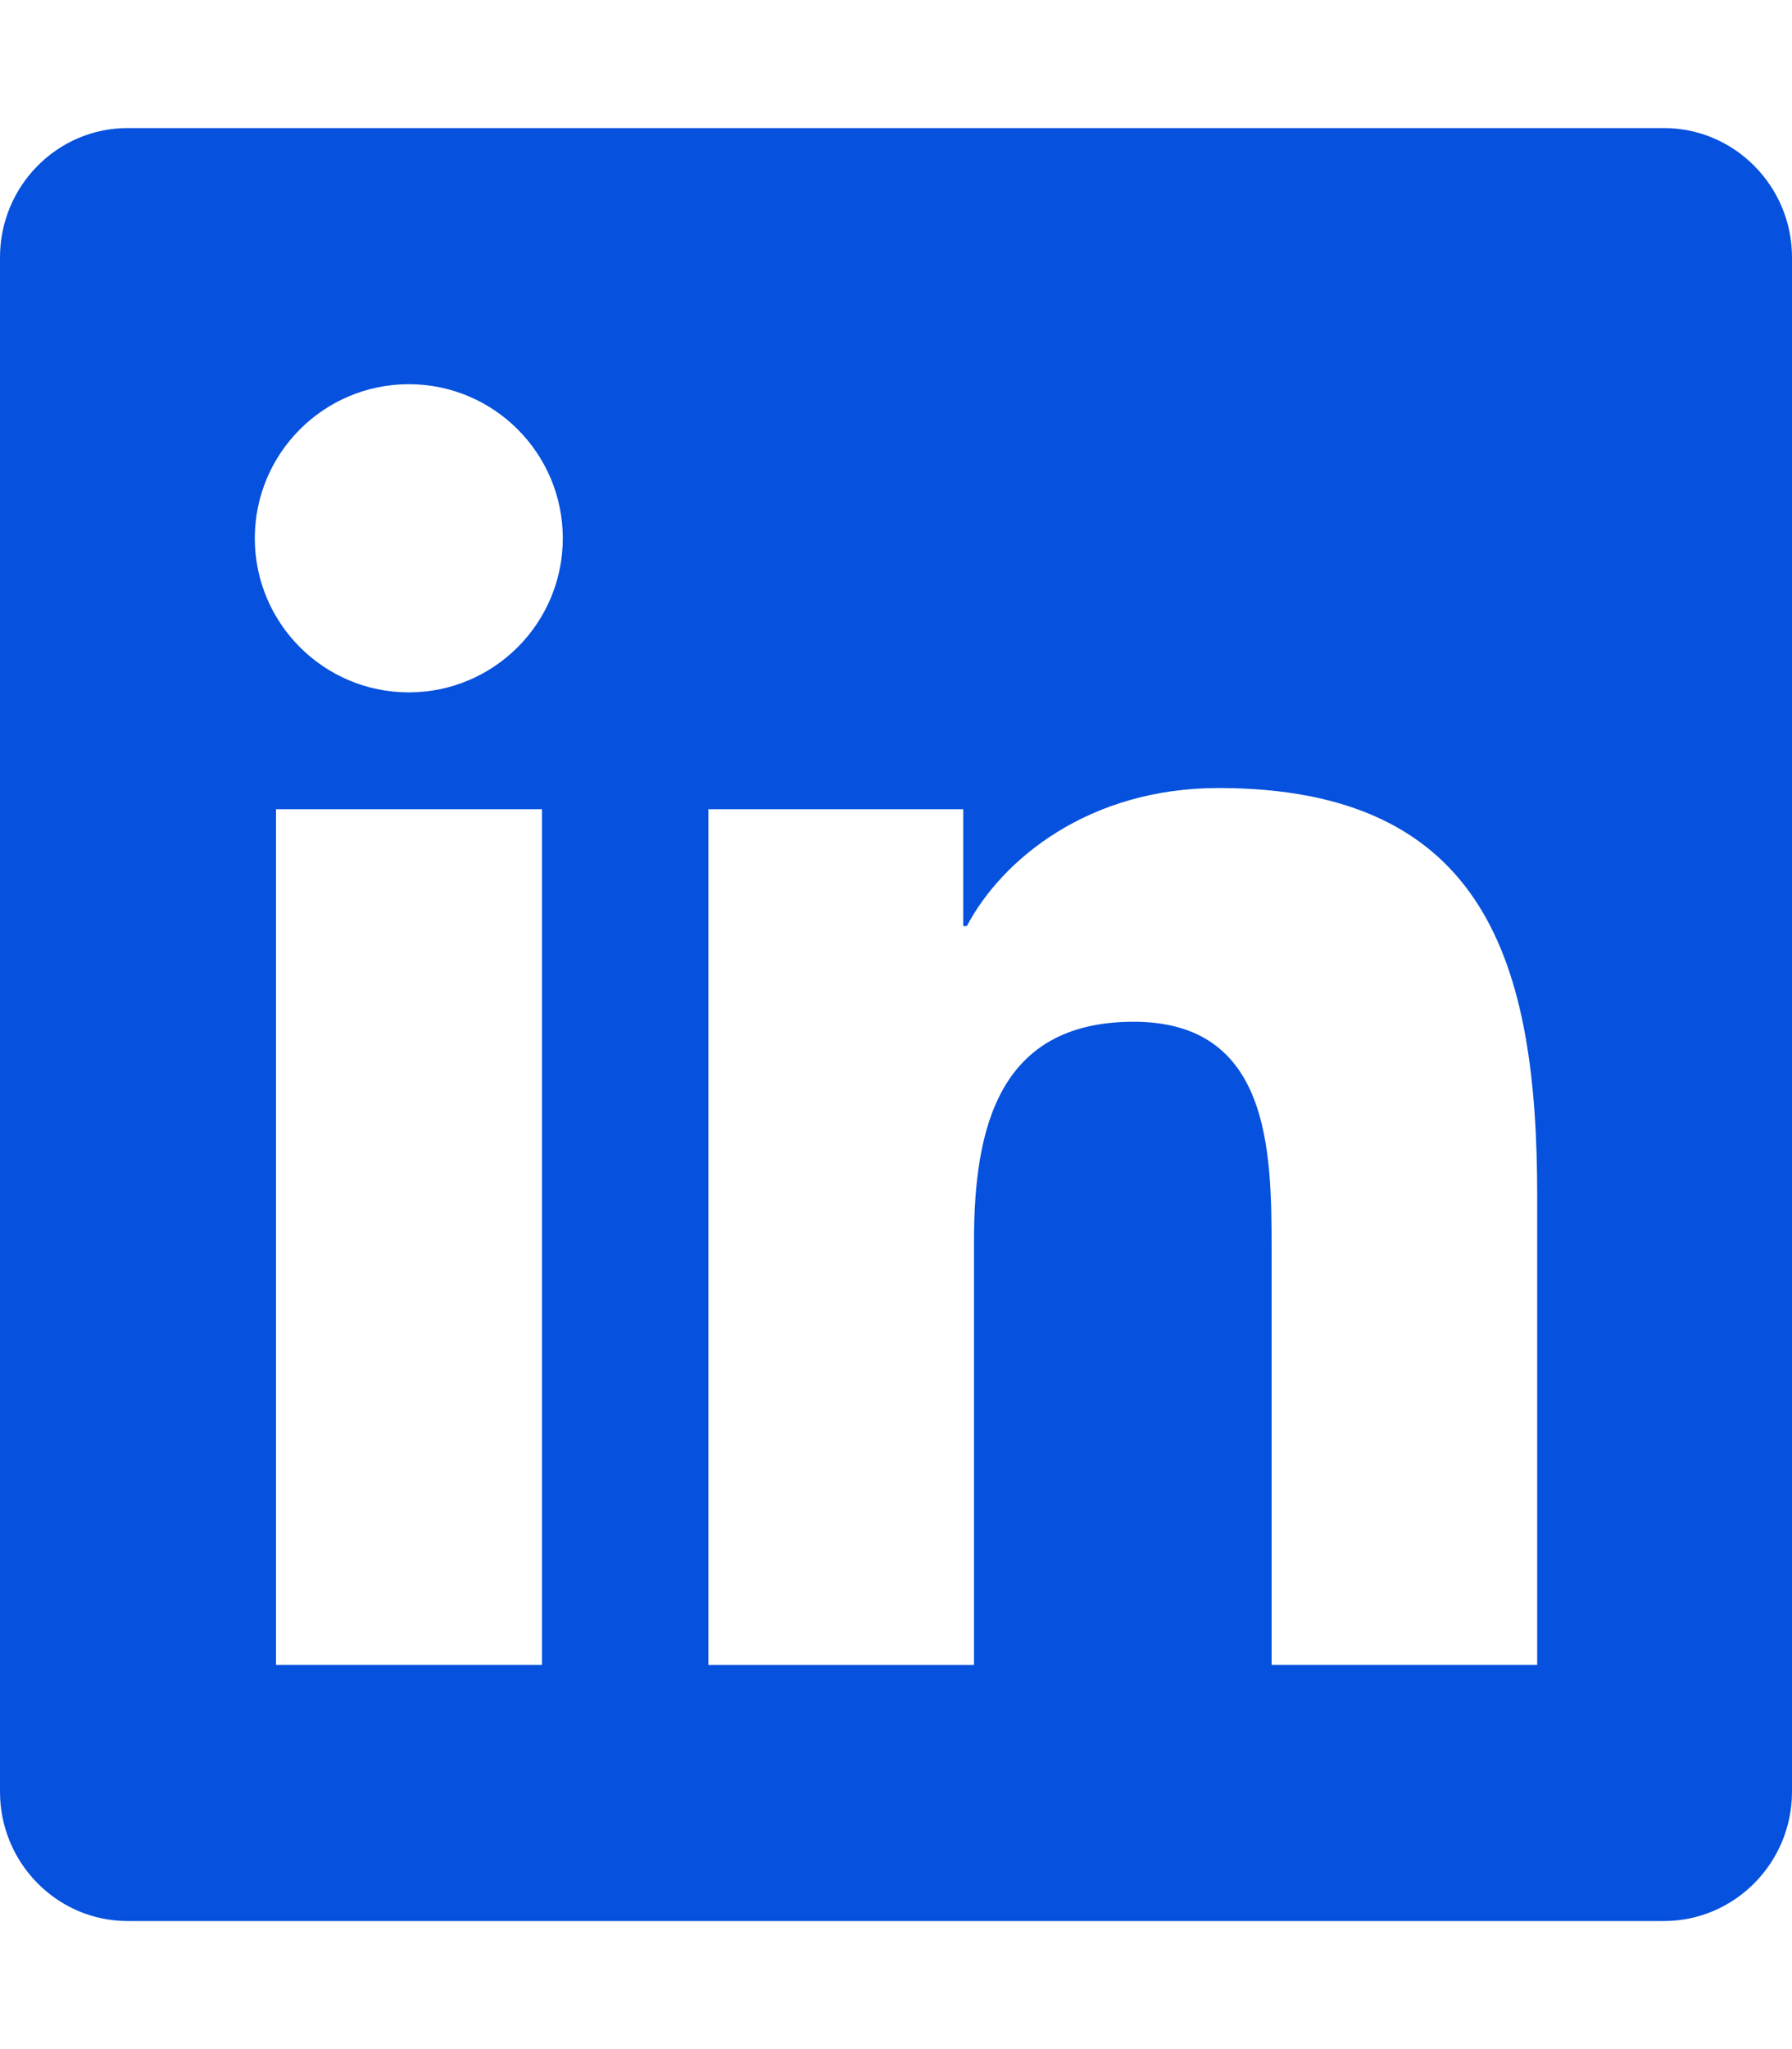 <?xml version="1.0" encoding="UTF-8"?>
<svg id="Layer_1" xmlns="http://www.w3.org/2000/svg" version="1.1" viewBox="0 0 448 512">
  <!-- Generator: Adobe Illustrator 29.0.1, SVG Export Plug-In . SVG Version: 2.1.0 Build 192)  -->
  <defs>
    <style>
      .st0 {
        fill: #0651dd;
      }
    </style>
  </defs>
  <path class="st0" d="M416,32H31.9C14.3,32,0,46.5,0,64.3v383.4c0,17.8,14.3,32.3,31.9,32.3h384.1c17.6,0,32-14.5,32-32.3V64.3c0-17.8-14.4-32.3-32-32.3ZM135.4,416h-66.4v-213.8h66.5v213.8h-.1ZM102.2,173c-21.3,0-38.5-17.3-38.5-38.5s17.2-38.5,38.5-38.5,38.5,17.3,38.5,38.5-17.2,38.5-38.5,38.5ZM384.3,416h-66.4v-104c0-24.8-.5-56.7-34.5-56.7s-39.9,27-39.9,54.9v105.8h-66.4v-213.8h63.7v29.2h.9c8.9-16.8,30.6-34.5,62.9-34.5,67.2,0,79.7,44.3,79.7,101.9v117.2Z"/>
</svg>
